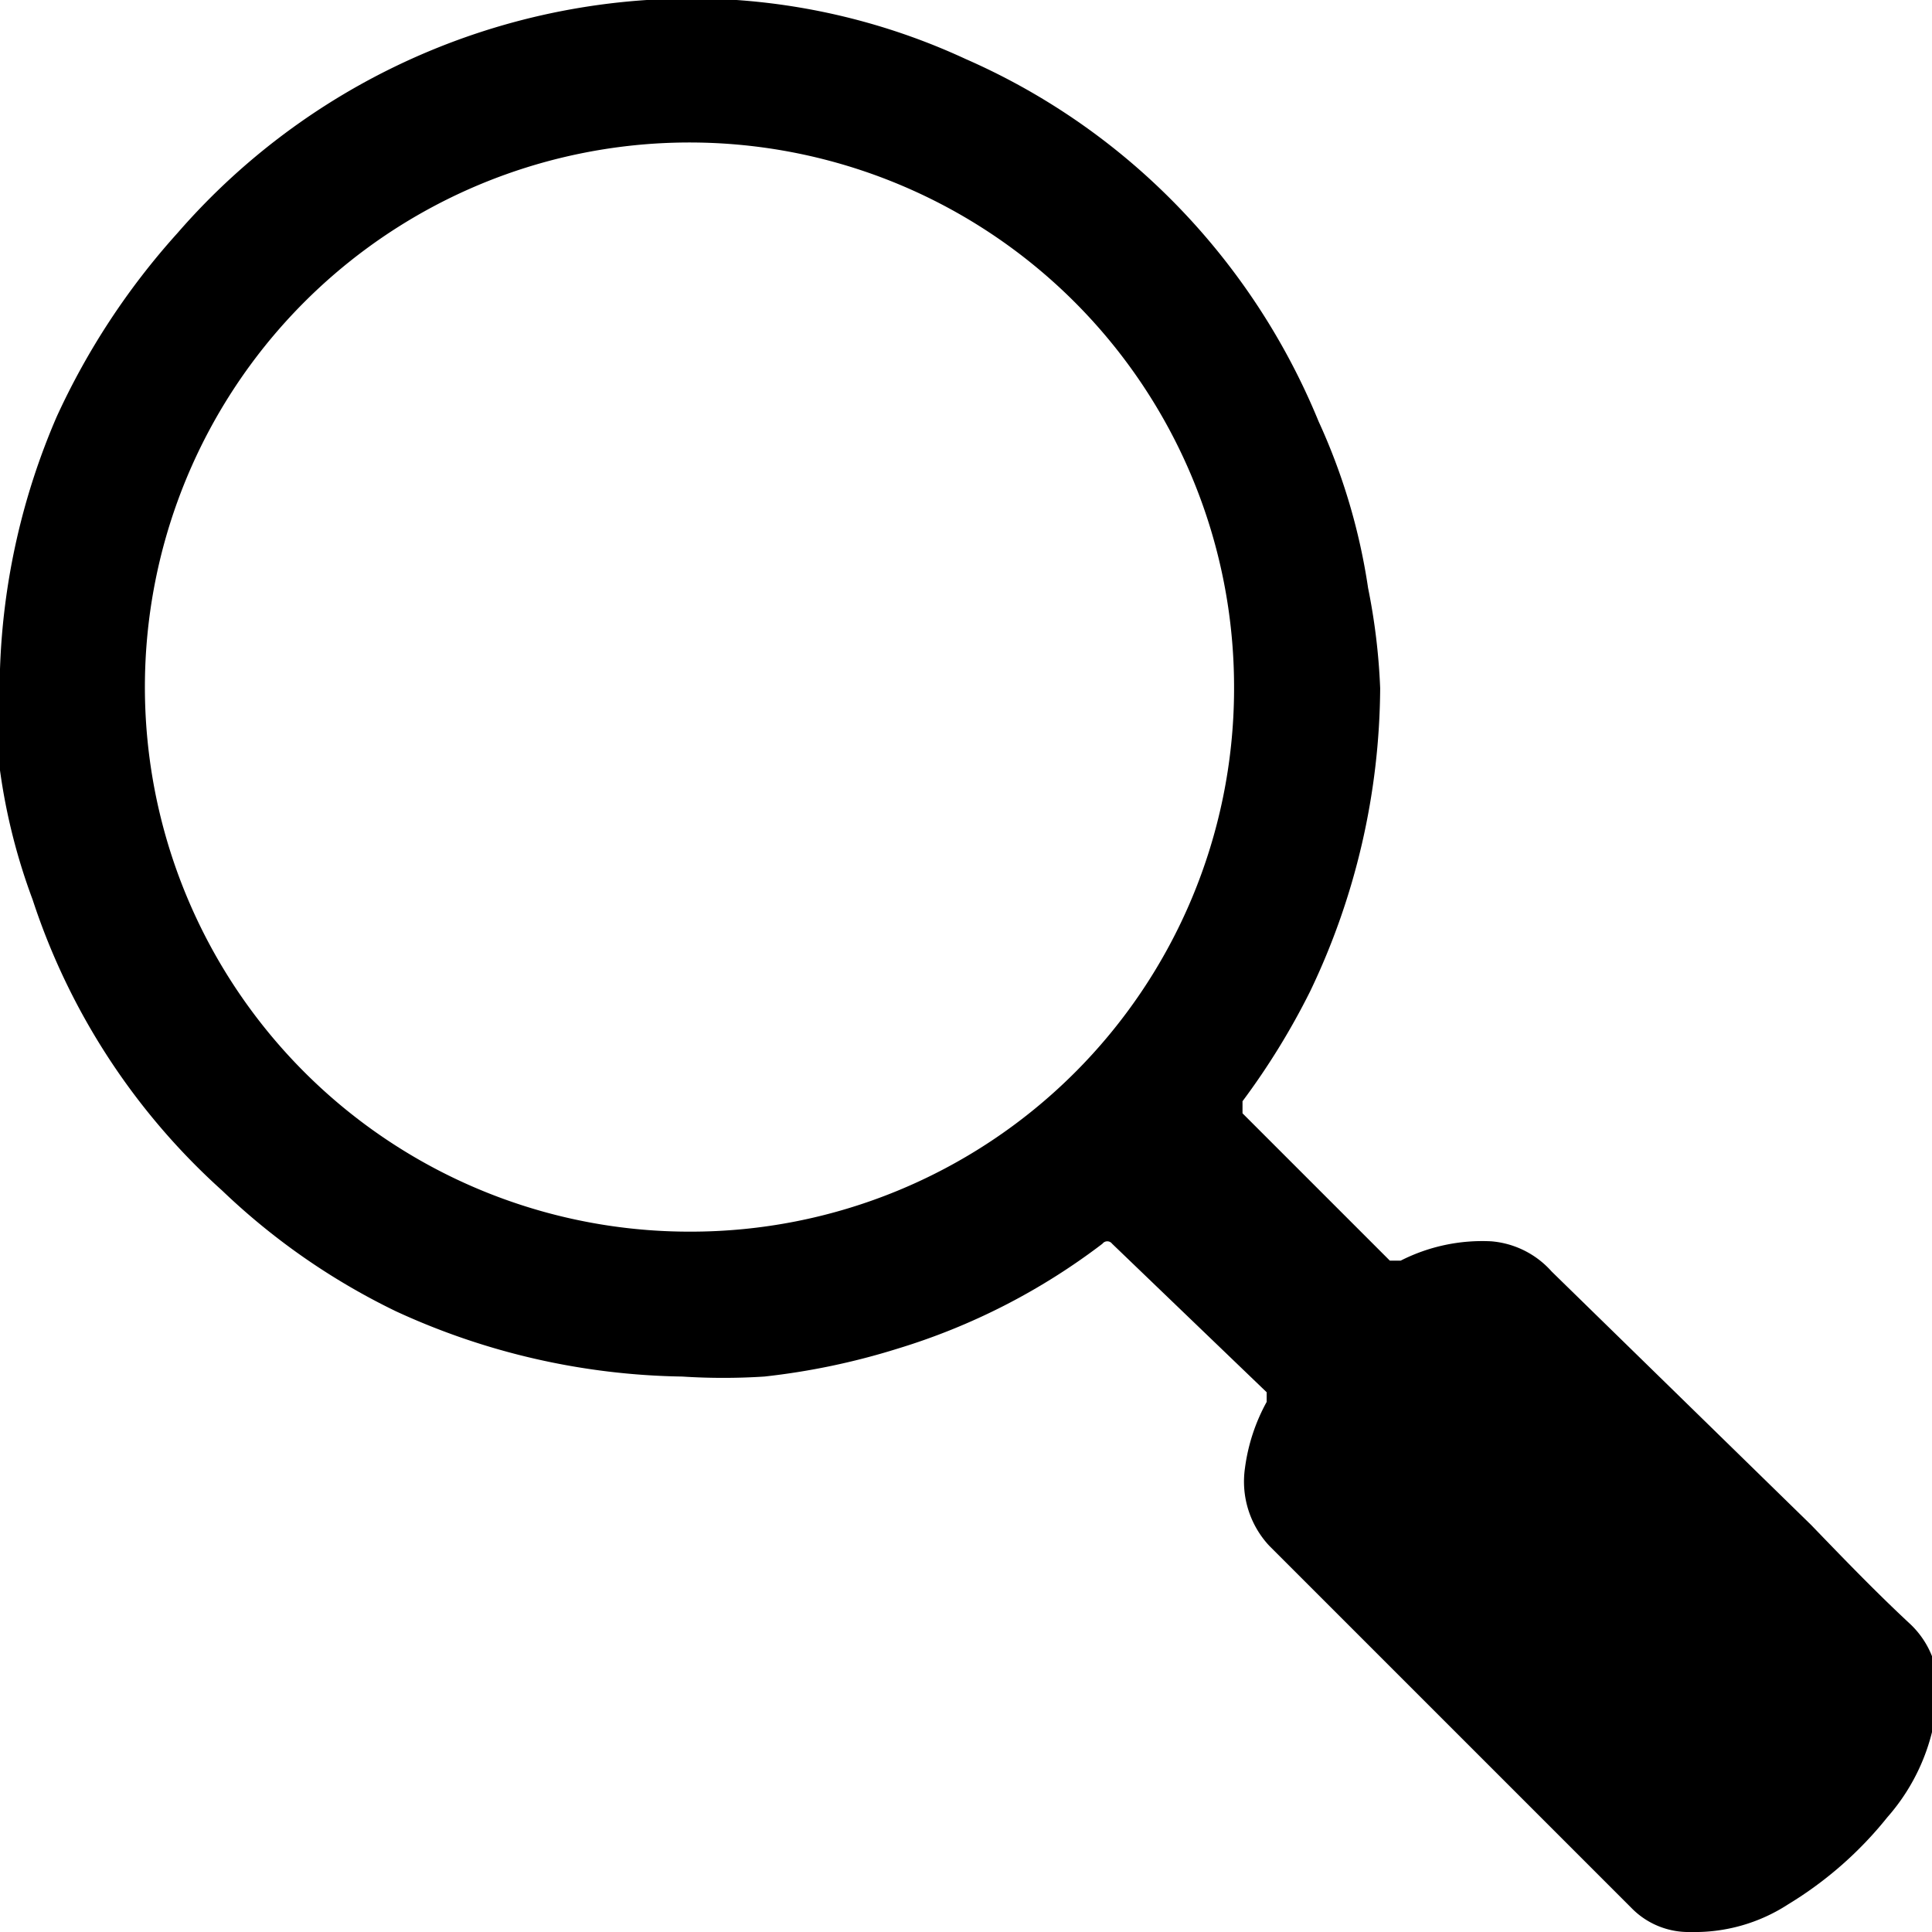 <svg xmlns="http://www.w3.org/2000/svg" viewBox="0 0 16 16" width="16" height="16"><path d="M11.43,5.7a5.88,5.88,0,0,1-.58,2.51,6,6,0,0,1-.56.91c0,.05,0,.07,0,.1l1.22,1.22s.05,0,.09,0a1.49,1.49,0,0,1,.75-.16.75.75,0,0,1,.5.25L15,12.63c.27.28.54.56.82.82a.74.74,0,0,1,.22.67,1.68,1.68,0,0,1-.41.93,3.13,3.13,0,0,1-.82.72A1.42,1.42,0,0,1,14,16a.66.66,0,0,1-.49-.2l-3-3a.78.78,0,0,1-.2-.64,1.55,1.55,0,0,1,.18-.55s0-.06,0-.08L9.21,10.3a.05.05,0,0,0-.08,0,5.37,5.37,0,0,1-1.7.87,5.81,5.81,0,0,1-1.1.23,5.27,5.27,0,0,1-.68,0,5.86,5.86,0,0,1-2.37-.54,5.61,5.61,0,0,1-1.44-1A5.57,5.57,0,0,1,.27,7.45,5,5,0,0,1,0,6.38a5.91,5.91,0,0,1,0-.84A5.74,5.74,0,0,1,.47,3.45a6,6,0,0,1,1-1.52A5.64,5.64,0,0,1,6.1,0,5.41,5.41,0,0,1,8,.49a5.54,5.54,0,0,1,1.53,1,5.62,5.62,0,0,1,1.39,2,5.1,5.1,0,0,1,.41,1.38A5.22,5.22,0,0,1,11.43,5.7Zm-1.21,0a4.51,4.51,0,1,0-4.51,4.5A4.5,4.5,0,0,0,10.22,5.72Z"/></svg>
